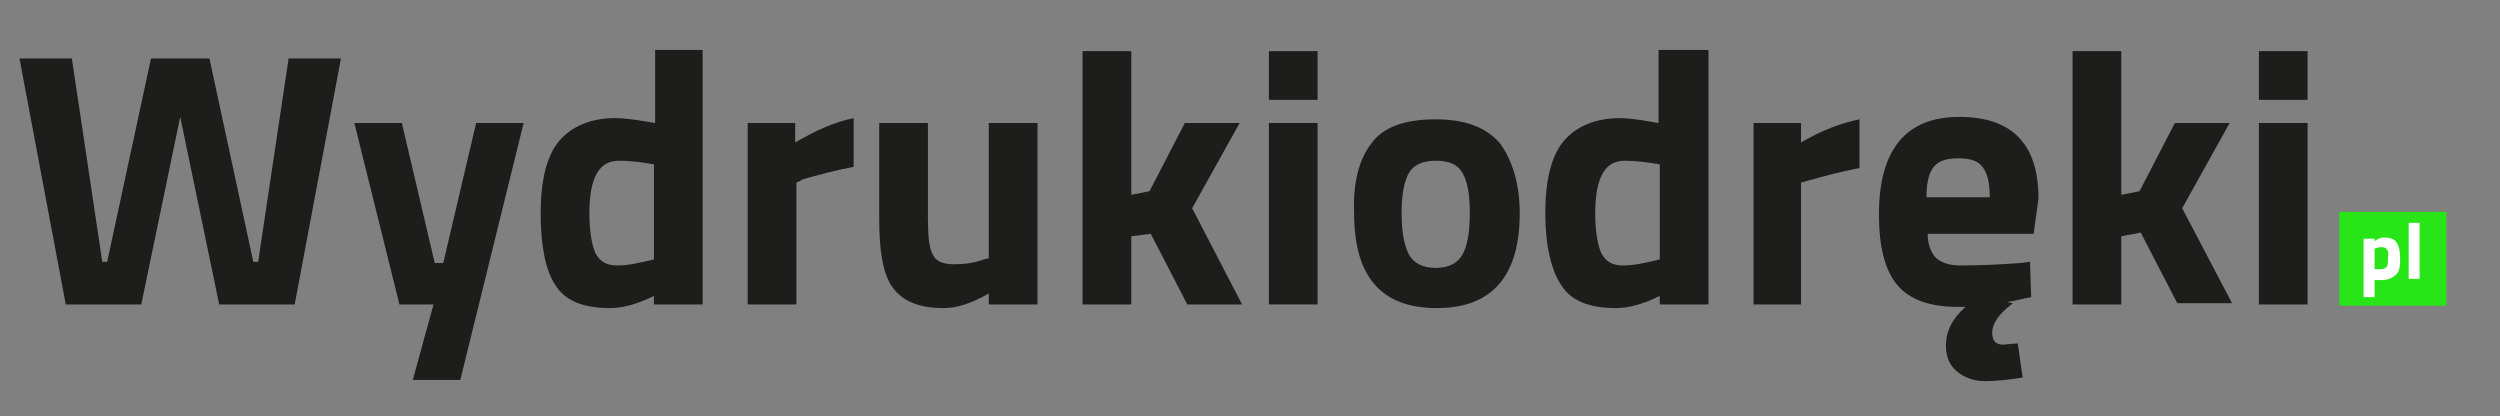 <?xml version="1.0" encoding="utf-8"?>
<!-- Generator: Adobe Illustrator 27.9.0, SVG Export Plug-In . SVG Version: 6.00 Build 0)  -->
<svg version="1.0" id="Warstwa_1" xmlns="http://www.w3.org/2000/svg" xmlns:xlink="http://www.w3.org/1999/xlink" x="0px" y="0px"
	 viewBox="0 0 20.53 3.42" style="enable-background:new 0 0 20.53 3.42;" xml:space="preserve">
<rect x="0" y="0" width="20.53" height="3.42" fill="#808080" stroke="none"/>
<style type="text/css">
	.st0{opacity:0.5;fill:url(#SVGID_1_);}
	.st1{fill:url(#SVGID_00000084531069323165661590000015957754821137186197_);}
	.st2{fill:#E62579;}
	.st3{fill:#FFFFFF;}
	.st4{fill:url(#SVGID_00000165935587936371886260000012191755153917739152_);}
	.st5{fill-rule:evenodd;clip-rule:evenodd;fill:#05060D;}
	.st6{fill:#05060D;}
	.st7{fill:#27E517;}
	.st8{fill:#1D1D1B;}
</style>
<g>
	<path class="st8" d="M0.16,0.48h0.43l0.25,1.67h0.04l0.36-1.67h0.48l0.36,1.67h0.04l0.25-1.67h0.43L2.42,2.5H1.8L1.48,0.96
		L1.16,2.5H0.54L0.16,0.48z"/>
	<path class="st8" d="M2.91,1.01H3.3l0.27,1.15h0.07l0.27-1.15H4.3L3.78,3.12H3.39L3.56,2.5H3.28L2.91,1.01z"/>
	<path class="st8" d="M5.77,0.42V2.5h-0.4V2.43c-0.14,0.07-0.26,0.1-0.36,0.1c-0.22,0-0.37-0.06-0.45-0.19
		C4.48,2.22,4.44,2.02,4.44,1.75s0.05-0.47,0.15-0.59c0.1-0.12,0.26-0.19,0.46-0.19C5.12,0.97,5.2,0.98,5.32,1l0.06,0.01v-0.6H5.77z
		 M5.33,2.14l0.04-0.01V1.35C5.26,1.33,5.17,1.32,5.08,1.32c-0.16,0-0.24,0.14-0.24,0.43c0,0.15,0.02,0.26,0.05,0.33
		c0.04,0.07,0.09,0.1,0.18,0.1S5.24,2.16,5.33,2.14z"/>
	<path class="st8" d="M6.14,2.5V1.01h0.39v0.16C6.7,1.07,6.86,1,7.01,0.97v0.4c-0.16,0.03-0.3,0.07-0.41,0.1L6.54,1.5v1H6.14z"/>
	<path class="st8" d="M8.12,1.01h0.4V2.5h-0.4V2.41C7.98,2.49,7.86,2.53,7.75,2.53c-0.21,0-0.34-0.06-0.42-0.17s-0.11-0.3-0.11-0.57
		V1.01h0.4v0.78c0,0.15,0.01,0.25,0.04,0.3c0.02,0.05,0.08,0.08,0.17,0.08c0.09,0,0.17-0.01,0.25-0.04l0.04-0.01V1.01z"/>
	<path class="st8" d="M9.29,2.5h-0.4V0.42h0.4V1.6l0.15-0.03l0.29-0.56h0.45l-0.39,0.7L10.2,2.5H9.75l-0.3-0.58L9.29,1.94V2.5z"/>
	<path class="st8" d="M10.42,0.82v-0.4h0.4v0.4H10.42z M10.42,2.5V1.01h0.4V2.5H10.42z"/>
	<path class="st8" d="M11.26,1.18c0.1-0.14,0.28-0.2,0.53-0.2c0.25,0,0.42,0.07,0.53,0.2c0.1,0.14,0.16,0.33,0.16,0.57
		c0,0.52-0.23,0.78-0.68,0.78c-0.46,0-0.68-0.26-0.68-0.78C11.11,1.5,11.16,1.31,11.26,1.18z M11.57,2.09
		c0.04,0.07,0.11,0.11,0.22,0.11c0.11,0,0.18-0.04,0.22-0.11c0.04-0.07,0.06-0.18,0.06-0.34s-0.02-0.26-0.06-0.33
		c-0.04-0.07-0.11-0.1-0.22-0.1c-0.1,0-0.18,0.03-0.22,0.1c-0.04,0.07-0.06,0.18-0.06,0.33S11.53,2.01,11.57,2.09z"/>
	<path class="st8" d="M14.03,0.42V2.5h-0.4V2.43c-0.14,0.07-0.26,0.1-0.36,0.1c-0.22,0-0.37-0.06-0.45-0.19
		c-0.08-0.12-0.13-0.32-0.13-0.59s0.05-0.47,0.15-0.59c0.1-0.12,0.26-0.19,0.46-0.19c0.06,0,0.15,0.01,0.26,0.03l0.06,0.01v-0.6
		H14.03z M13.59,2.14l0.04-0.01V1.35c-0.11-0.02-0.21-0.03-0.29-0.03c-0.16,0-0.24,0.14-0.24,0.43c0,0.15,0.02,0.26,0.05,0.33
		c0.04,0.07,0.09,0.1,0.18,0.1S13.5,2.16,13.59,2.14z"/>
	<path class="st8" d="M14.4,2.5V1.01h0.39v0.16c0.17-0.1,0.33-0.16,0.48-0.19v0.4c-0.16,0.03-0.3,0.07-0.41,0.1L14.79,1.5v1H14.4z"
		/>
	<path class="st8" d="M16.53,2.49c-0.12,0.09-0.17,0.17-0.17,0.24s0.03,0.1,0.09,0.1l0.12-0.01l0.04,0.28
		c-0.12,0.02-0.22,0.03-0.31,0.03c-0.09,0-0.17-0.03-0.23-0.08c-0.06-0.05-0.09-0.12-0.09-0.21c0-0.12,0.05-0.22,0.16-0.32
		c-0.02,0-0.04,0-0.07,0c-0.22,0-0.39-0.06-0.49-0.18c-0.1-0.12-0.15-0.31-0.15-0.58c0-0.53,0.22-0.8,0.66-0.8
		c0.43,0,0.65,0.22,0.65,0.67L16.7,1.92h-0.87c0,0.09,0.03,0.16,0.07,0.2c0.05,0.04,0.11,0.06,0.2,0.06c0.18,0,0.35-0.01,0.49-0.02
		l0.08-0.01l0.01,0.29c-0.06,0.01-0.12,0.03-0.2,0.04L16.53,2.49z M16.34,1.62c0-0.12-0.02-0.2-0.06-0.25
		c-0.04-0.05-0.1-0.07-0.2-0.07c-0.09,0-0.16,0.02-0.2,0.07c-0.04,0.05-0.06,0.13-0.06,0.25H16.34z"/>
	<path class="st8" d="M17.42,2.5h-0.4V0.42h0.4V1.6l0.15-0.03l0.29-0.56h0.45l-0.39,0.7l0.41,0.78h-0.45l-0.3-0.58l-0.16,0.03V2.5z"
		/>
	<path class="st8" d="M18.55,0.82v-0.4h0.4v0.4H18.55z M18.55,2.5V1.01h0.4V2.5H18.55z"/>
</g>
<rect x="19.21" y="1.74" class="st7" width="0.88" height="0.77"/>
<g>
	<path class="st3" d="M19.41,2.43V1.96h0.09v0.02c0.03-0.02,0.05-0.03,0.08-0.03c0.04,0,0.08,0.01,0.1,0.04
		c0.02,0.03,0.03,0.07,0.03,0.14s-0.01,0.11-0.04,0.13c-0.02,0.02-0.06,0.04-0.11,0.04c-0.01,0-0.03,0-0.05,0l-0.01,0v0.14H19.41z
		 M19.56,2.03c-0.02,0-0.03,0-0.05,0.01l-0.01,0v0.17c0.02,0,0.04,0,0.05,0c0.03,0,0.04-0.01,0.05-0.02
		c0.01-0.01,0.01-0.04,0.01-0.08C19.62,2.06,19.6,2.03,19.56,2.03z"/>
	<path class="st3" d="M19.78,2.29V1.83h0.09v0.46H19.78z"/>
</g>
</svg>
